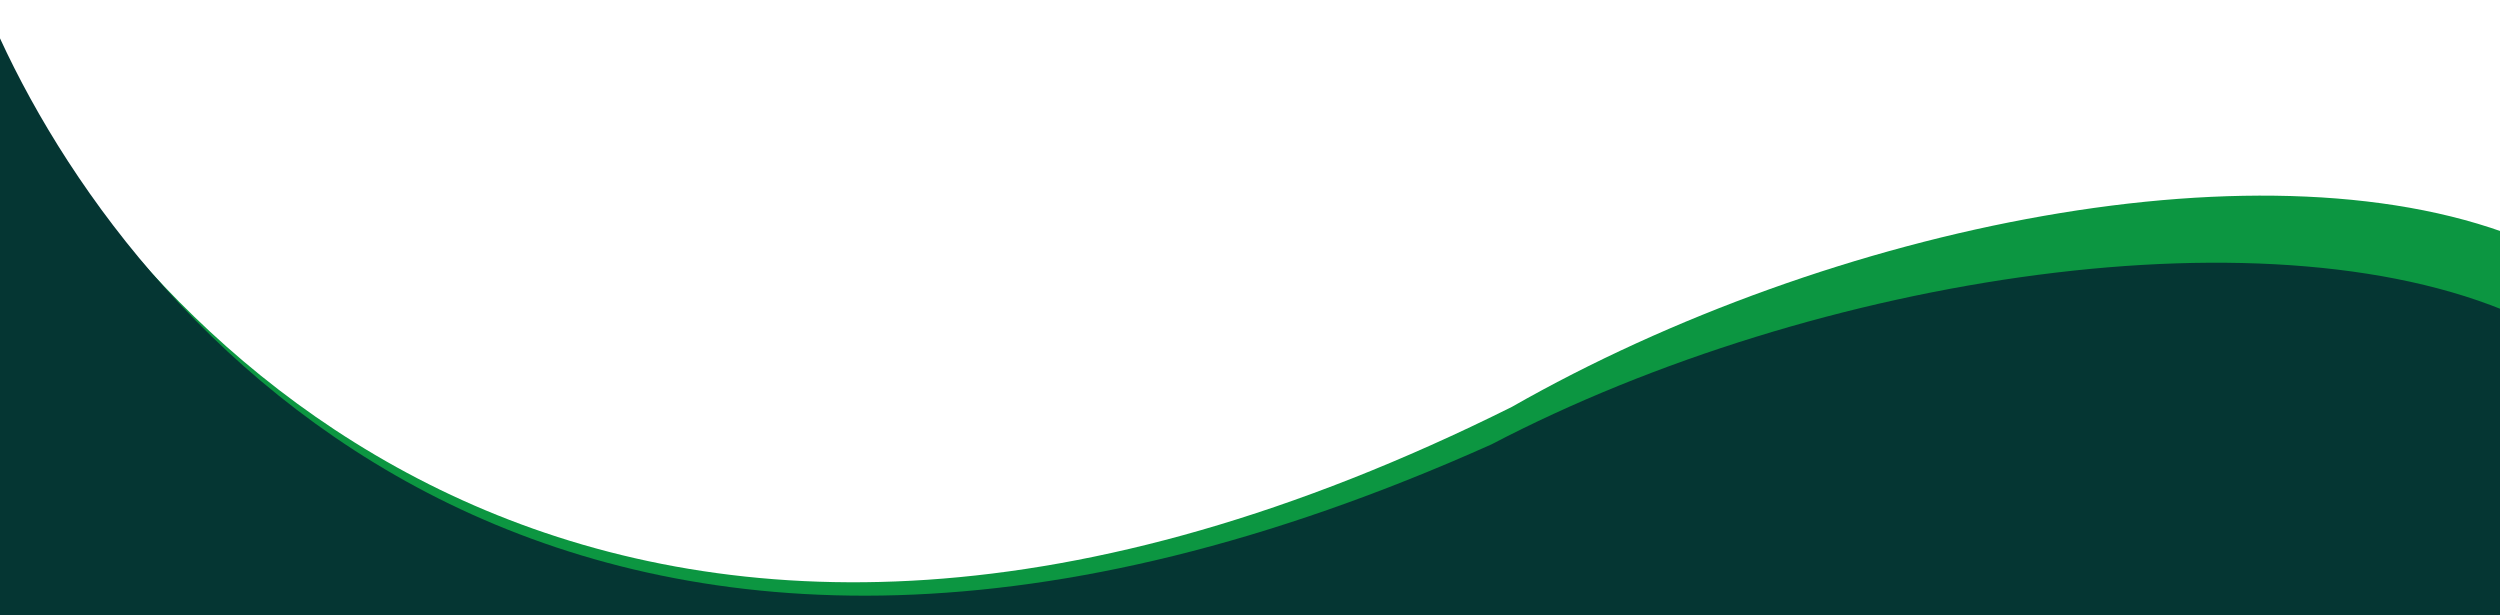 <?xml version="1.0" encoding="utf-8"?>
<!-- Generator: Adobe Illustrator 28.2.0, SVG Export Plug-In . SVG Version: 6.00 Build 0)  -->
<svg version="1.1" id="Layer_1" xmlns="http://www.w3.org/2000/svg" xmlns:xlink="http://www.w3.org/1999/xlink" x="0px" y="0px"
	 viewBox="0 0 1910 470" style="enable-background:new 0 0 1910 470;" xml:space="preserve">
<style type="text/css">
	.st0{fill:#D9D9D9;}
	.st2{fill:#0C9641;}
	.st3{fill:#053633;}
</style>
<defs>
	<filter id="Adobe_OpacityMaskFilter" filterUnits="userSpaceOnUse" x="0" y="29.3" width="1931" height="440.7">
		<feColorMatrix  type="matrix" values="1 0 0 0 0  0 1 0 0 0  0 0 1 0 0  0 0 0 1 0"/>
	</filter>
</defs>
<mask maskUnits="userSpaceOnUse" x="0" y="29.3" width="1931" height="440.7" id="mask0_179_9_00000083075100048789114820000000739703460259200649_">
	<rect class="st0" width="1910" height="470"/>
</mask>
<g class="st1">
	<path class="st2" d="M1155,310.9C484,645.5,119.9,275.9,0,43.5V470h1928.1l2.9-285.5C1736.5,102.7,1398.5,172,1155,310.9z"/>
	<path class="st3" d="M1139.5,339.5C450,648.5,109.2,266.3,0,29.3V470h1930.4V244.7C1741.4,155.2,1387.5,210,1139.5,339.5z"/>
</g>
</svg>
